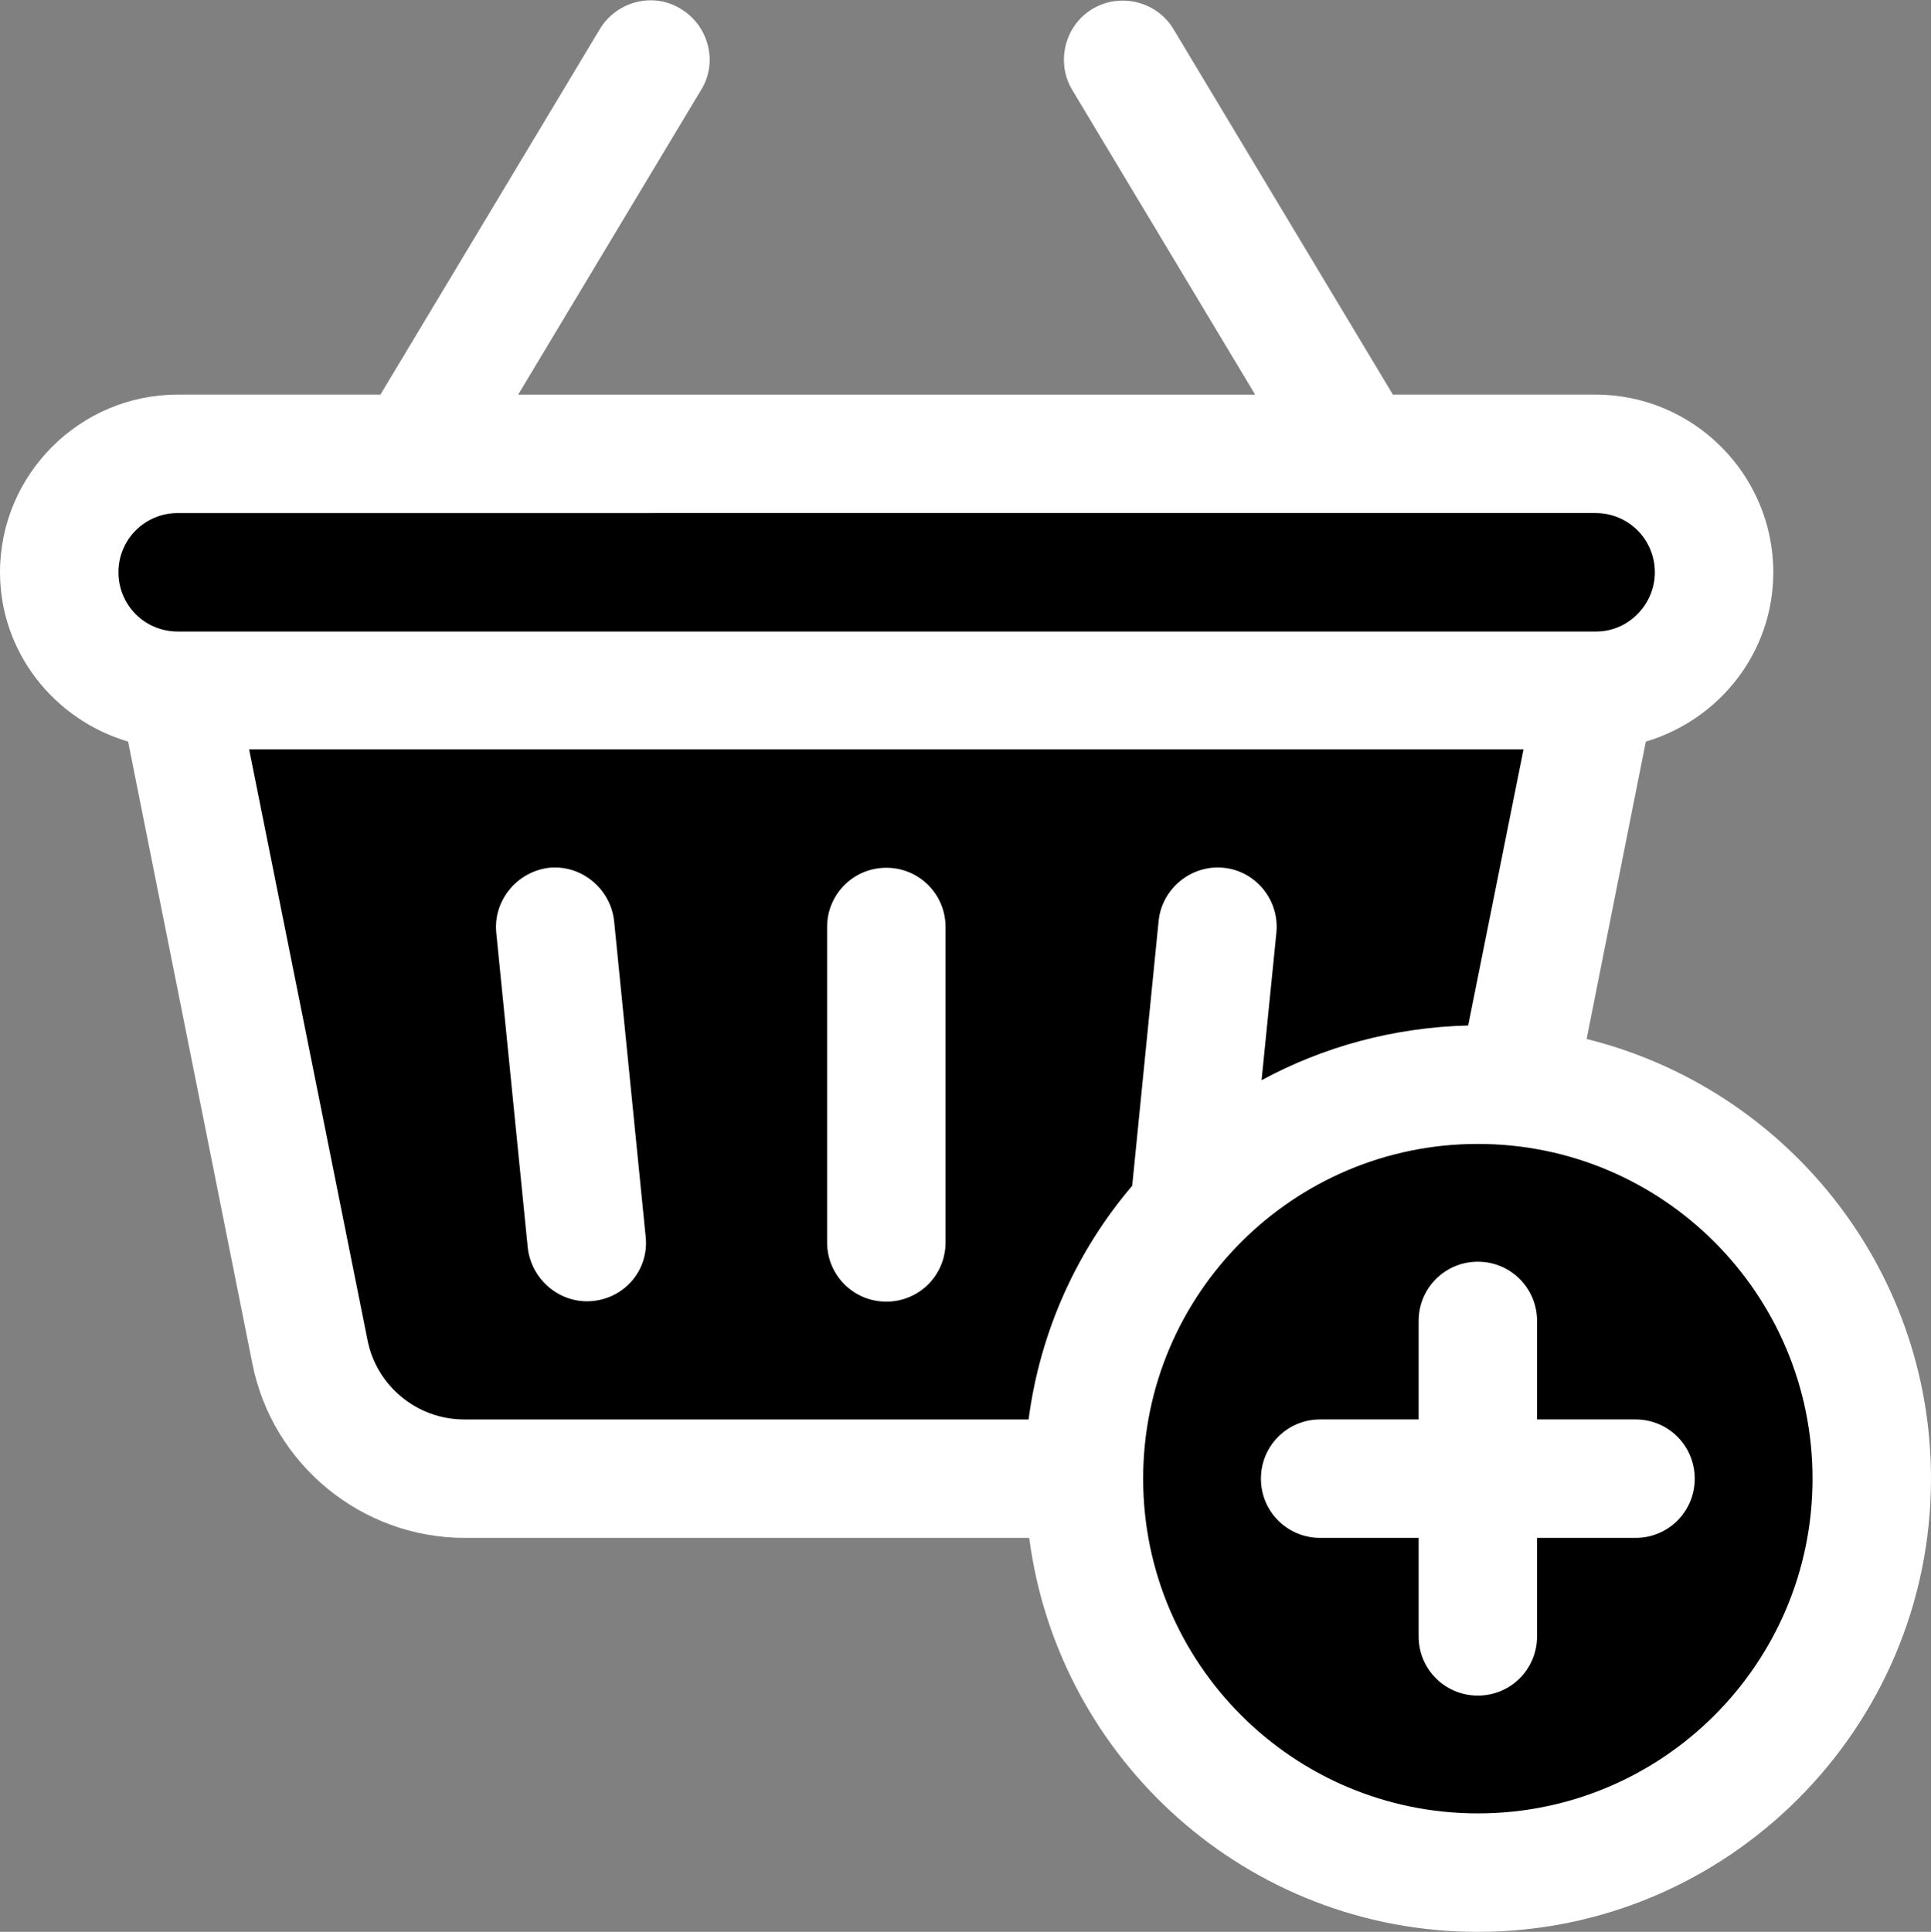 <?xml version="1.0" encoding="UTF-8"?>
<svg xmlns="http://www.w3.org/2000/svg" id="Layer_2" data-name="Layer 2" viewBox="0 0 30 30.01">
  <rect x="0" y="0" width="30" height="30.01" fill="#808080" stroke="none"/>
  <defs>
    <style>
      .cls-1 {
        fill: #fff;
      }
    </style>
  </defs>
  <g id="HEADER">
    <g>
      <path class="cls-1" d="M22.96,30.01c-3.57,0-6.52-2.67-6.97-6.12H7.22c-1.6,0-2.99-1.14-3.3-2.71l-1.93-9.66c-1.15-.34-1.99-1.39-1.99-2.63,0-1.52,1.24-2.76,2.76-2.76h3.15L9.32.45c.26-.43.83-.58,1.26-.31.43.26.58.83.31,1.26l-2.84,4.73h11.45l-2.84-4.73c-.26-.43-.12-1,.31-1.26s1-.12,1.26.31l3.41,5.68h3.15c1.52,0,2.76,1.24,2.76,2.76,0,1.25-.84,2.29-1.98,2.63l-.92,4.62c3.07.76,5.35,3.53,5.35,6.83,0,3.88-3.16,7.04-7.04,7.04Z"></path>
      <path d="M25.71,8.89c0-.51-.41-.92-.92-.92H2.76c-.51,0-.92.41-.92.92s.41.92.92.92h22.04c.5,0,.91-.42.91-.92Z"></path>
      <path d="M22.96,17.77c-2.87,0-5.2,2.33-5.2,5.2s2.33,5.2,5.2,5.2,5.2-2.33,5.2-5.2-2.33-5.2-5.2-5.2ZM25.41,23.89h-1.53v1.53c0,.51-.41.92-.92.92s-.92-.41-.92-.92v-1.53h-1.53c-.51,0-.92-.41-.92-.92s.41-.92.92-.92h1.53v-1.53c0-.51.41-.92.92-.92s.92.41.92.92v1.53h1.53c.51,0,.92.41.92.92s-.41.92-.92.92Z"></path>
      <path d="M19.01,13.48c.5.05.87.5.82,1.01l-.23,2.29c.96-.52,2.05-.82,3.21-.85l.86-4.29H3.87l1.84,9.18c.14.71.77,1.23,1.5,1.23h8.77c.18-1.37.75-2.62,1.61-3.63l.41-4.11c.05-.51.51-.88,1.01-.83ZM9.21,20.21c-.5.05-.95-.32-1.01-.82l-.49-4.9c-.05-.5.32-.95.82-1.01.5-.05.95.32,1.01.82l.49,4.9c.06.51-.31.96-.82,1.01ZM14.69,19.3c0,.51-.41.92-.92.92s-.92-.41-.92-.92v-4.9c0-.51.41-.92.92-.92s.92.41.92.92v4.9Z"></path>
    </g>
  </g>
</svg>
